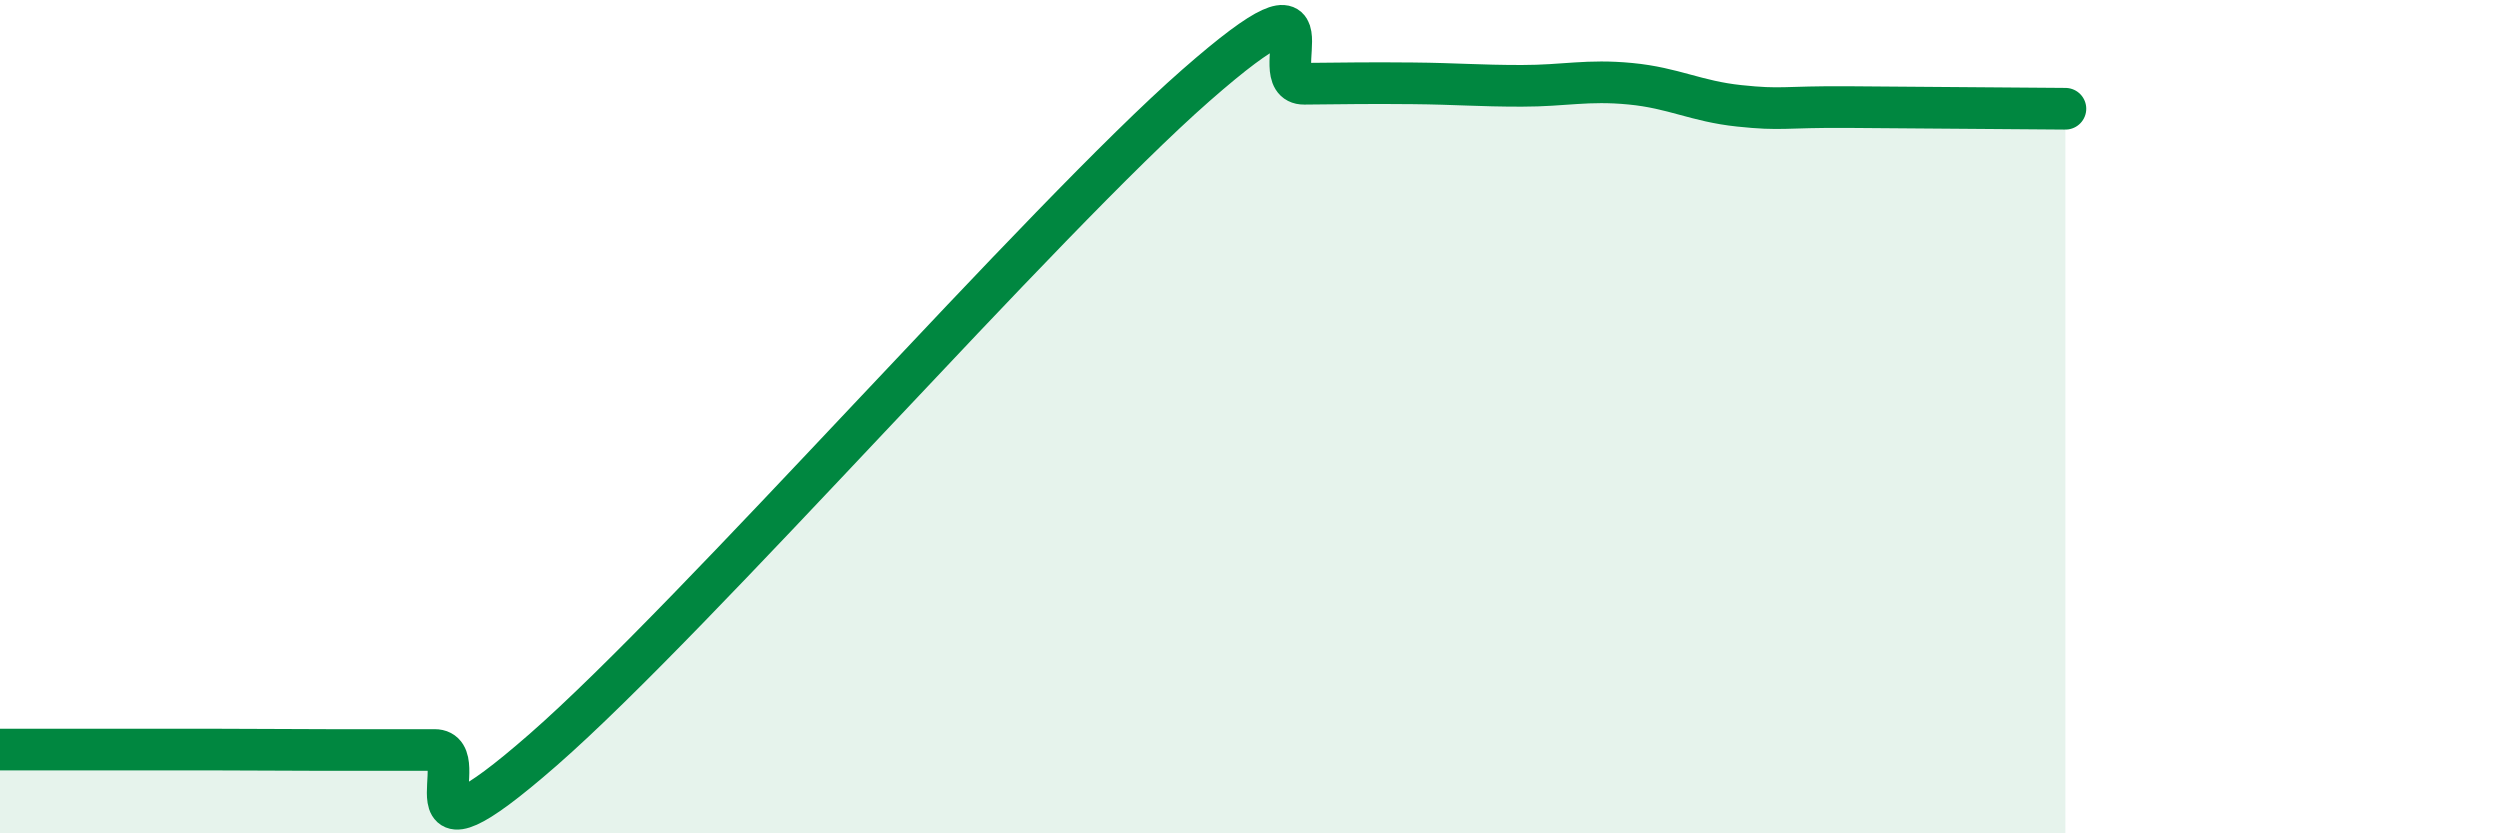 
    <svg width="60" height="20" viewBox="0 0 60 20" xmlns="http://www.w3.org/2000/svg">
      <path
        d="M 0,17.99 C 0.52,17.99 1.57,17.99 2.61,17.99 C 3.65,17.99 4.18,17.99 5.22,17.99 C 6.26,17.99 6.79,18 7.83,18 C 8.87,18 9.39,18 10.43,18 C 11.47,18 9.39,21.18 13.04,17.99 C 16.69,14.8 25.05,5.25 28.7,2.05 C 32.35,-1.15 30.26,2.02 31.3,2.01 C 32.34,2 32.87,1.99 33.91,2 C 34.95,2.01 35.48,2.06 36.52,2.06 C 37.56,2.06 38.09,1.91 39.13,2.01 C 40.17,2.11 40.7,2.43 41.74,2.54 C 42.78,2.65 42.78,2.56 44.35,2.57 C 45.92,2.58 48.53,2.6 49.57,2.61L49.57 20L0 20Z"
        fill="#008740"
        opacity="0.1"
        stroke-linecap="round"
        stroke-linejoin="round"
      />
      <path
        d="M 0,17.99 C 0.52,17.99 1.57,17.99 2.61,17.99 C 3.65,17.99 4.18,17.99 5.22,17.99 C 6.26,17.99 6.79,18 7.83,18 C 8.87,18 9.39,18 10.43,18 C 11.47,18 9.39,21.18 13.04,17.99 C 16.69,14.8 25.05,5.25 28.7,2.05 C 32.35,-1.15 30.26,2.02 31.3,2.01 C 32.34,2 32.87,1.99 33.91,2 C 34.95,2.01 35.48,2.06 36.52,2.06 C 37.56,2.06 38.09,1.91 39.13,2.01 C 40.17,2.11 40.7,2.43 41.74,2.54 C 42.78,2.65 42.78,2.56 44.35,2.57 C 45.92,2.58 48.53,2.6 49.57,2.61"
        stroke="#008740"
        stroke-width="1"
        fill="none"
        stroke-linecap="round"
        stroke-linejoin="round"
      />
    </svg>
  